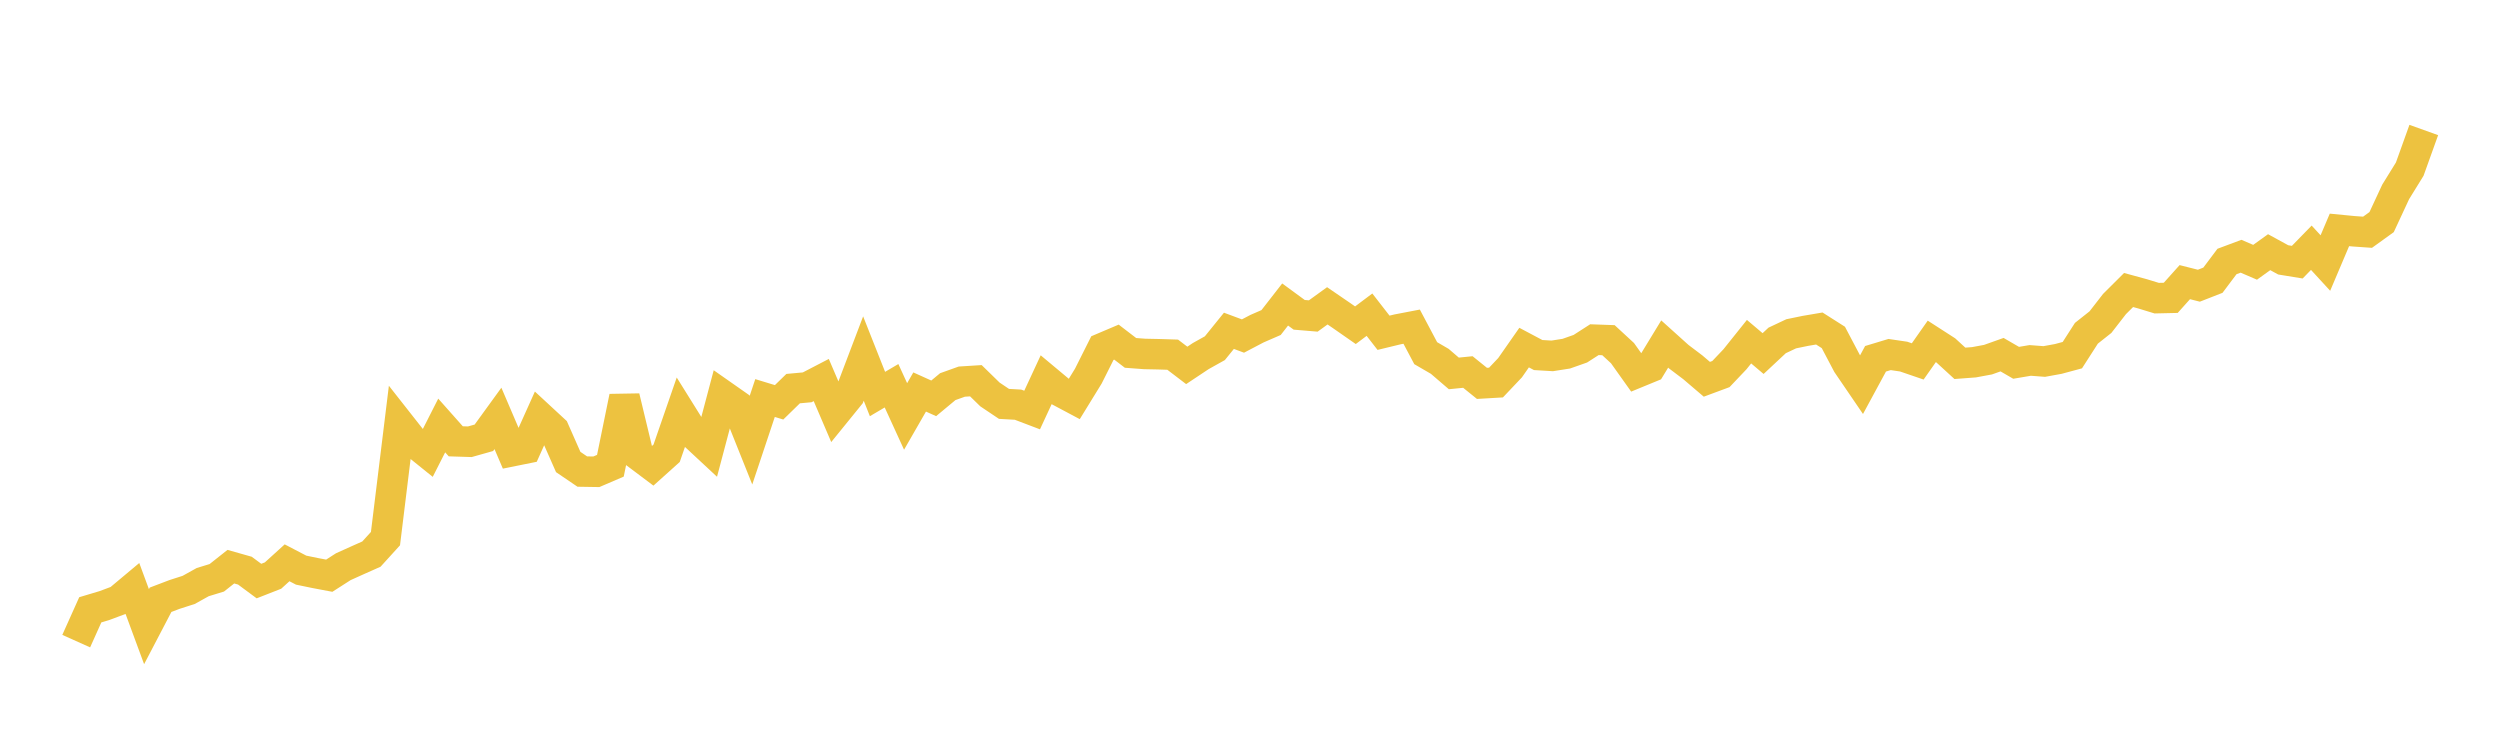 <svg width="164" height="48" xmlns="http://www.w3.org/2000/svg" xmlns:xlink="http://www.w3.org/1999/xlink"><path fill="none" stroke="rgb(237,194,64)" stroke-width="2" d="M5,42.058L5.922,40.004L6.844,39.728L7.766,39.383L8.689,38.611L9.611,41.109L10.533,39.345L11.455,38.994L12.377,38.698L13.299,38.186L14.222,37.904L15.144,37.174L16.066,37.435L16.988,38.118L17.91,37.757L18.832,36.92L19.754,37.401L20.677,37.592L21.599,37.766L22.521,37.175L23.443,36.759L24.365,36.349L25.287,35.334L26.21,27.813L27.132,28.986L28.054,29.729L28.976,27.912L29.898,28.95L30.82,28.979L31.743,28.719L32.665,27.448L33.587,29.601L34.509,29.415L35.431,27.364L36.353,28.217L37.275,30.307L38.198,30.934L39.12,30.949L40.042,30.553L40.964,26.038L41.886,29.871L42.808,30.564L43.731,29.735L44.653,27.071L45.575,28.55L46.497,29.408L47.419,25.929L48.341,26.575L49.263,28.877L50.186,26.111L51.108,26.392L52.03,25.493L52.952,25.409L53.874,24.93L54.796,27.083L55.719,25.946L56.641,23.519L57.563,25.848L58.485,25.305L59.407,27.319L60.329,25.715L61.251,26.131L62.174,25.364L63.096,25.034L64.018,24.976L64.94,25.876L65.862,26.495L66.784,26.547L67.707,26.898L68.629,24.911L69.551,25.681L70.473,26.172L71.395,24.672L72.317,22.835L73.24,22.443L74.162,23.15L75.084,23.219L76.006,23.238L76.928,23.267L77.85,23.97L78.772,23.357L79.695,22.841L80.617,21.701L81.539,22.044L82.461,21.56L83.383,21.159L84.305,19.975L85.228,20.652L86.15,20.729L87.072,20.062L87.994,20.693L88.916,21.335L89.838,20.643L90.76,21.83L91.683,21.606L92.605,21.429L93.527,23.168L94.449,23.704L95.371,24.496L96.293,24.404L97.216,25.149L98.138,25.095L99.06,24.122L99.982,22.802L100.904,23.291L101.826,23.346L102.749,23.201L103.671,22.876L104.593,22.283L105.515,22.316L106.437,23.167L107.359,24.463L108.281,24.084L109.204,22.568L110.126,23.398L111.048,24.095L111.97,24.881L112.892,24.539L113.814,23.568L114.737,22.414L115.659,23.194L116.581,22.332L117.503,21.897L118.425,21.707L119.347,21.55L120.269,22.136L121.192,23.888L122.114,25.239L123.036,23.536L123.958,23.257L124.88,23.393L125.802,23.709L126.725,22.395L127.647,22.989L128.569,23.834L129.491,23.765L130.413,23.594L131.335,23.266L132.257,23.8L133.18,23.644L134.102,23.714L135.024,23.546L135.946,23.298L136.868,21.862L137.79,21.132L138.713,19.943L139.635,19.025L140.557,19.277L141.479,19.559L142.401,19.538L143.323,18.509L144.246,18.742L145.168,18.382L146.09,17.154L147.012,16.809L147.934,17.206L148.856,16.543L149.778,17.047L150.701,17.198L151.623,16.252L152.545,17.255L153.467,15.081L154.389,15.171L155.311,15.235L156.234,14.57L157.156,12.588L158.078,11.096L159,8.528"></path></svg>